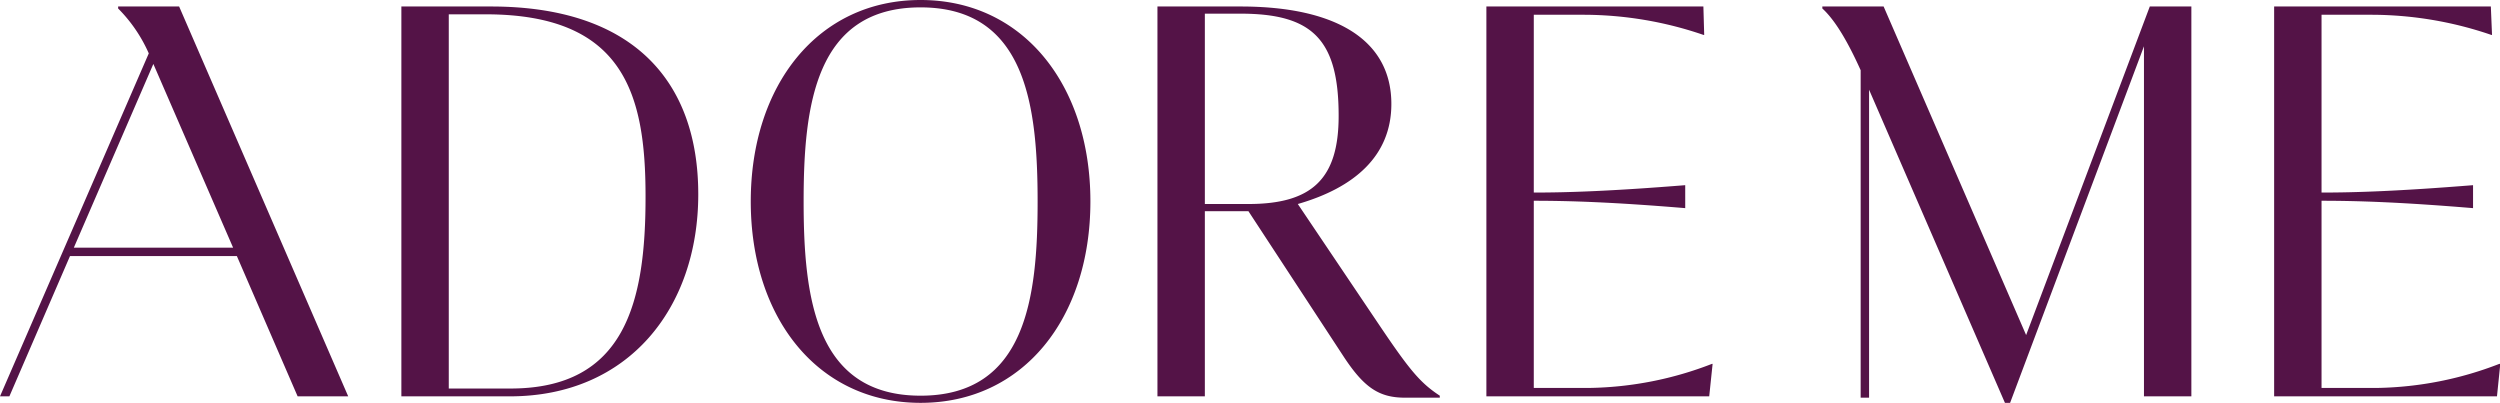 <svg viewBox="0 0 338.59 54.56" xmlns="http://www.w3.org/2000/svg"><defs><style>.cls-1{fill:#541347;}</style></defs><g id="Layer_2"><g id="Layer_1-2"><path d="M16,.88v.27a20.09,20.09,0,0,1,4.15,6.08L0,53.68H1.27l8.21-19h22.6l8.23,19h6.85L24.26.88ZM10,33.54,20.77,8.66l10.8,24.88ZM66.5.88H54.36v52.8H69.05c16.11,0,25.52-12,25.52-27.37S85.69.88,66.5.88Zm2.64,51.74H60.78V1.94h5c18.74,0,21.65,10.82,21.65,24.64C87.45,41,84.63,52.62,69.14,52.62ZM124.68,0c-13.9,0-23,11.53-23,27.28s9.06,27.28,23,27.28,23-11.53,23-27.28S138.59,0,124.68,0Zm0,53.59c-14.25,0-15.84-13.29-15.84-26.31S110.43,1,124.68,1s15.85,13.29,15.85,26.31S138.94,53.59,124.68,53.59ZM338.5,49.28A47.68,47.68,0,0,1,322,52.54h-7.58V27.19c4.76,0,10.66.18,20.52,1V25.08c-9.86.79-15.76,1-20.52,1V2h6.87a50.24,50.24,0,0,1,16.13,2.73h.09L337.35.88H308v52.8h30.18l.45-4.4ZM215.3,52.54h-7.57V27.19c4.75,0,10.66.18,20.51,1V25.08c-9.85.79-15.76,1-20.51,1V2h6.87a50.19,50.19,0,0,1,16.12,2.73h.09L230.7.88H201.31v52.8h30.18l.46-4.4h-.09A47.72,47.72,0,0,1,215.3,52.54Zm59.11-7.16L255.11.88h-8.3v.27C248.65,2.82,250.42,6,252,9.51V53.86h1.14V12.15l18.4,42.41h.7L290.37,6.27V53.68h6.42V.88h-5.63ZM186.72,43.9,175.77,27.63c7.65-2.2,12.67-6.51,12.67-13.55,0-8.54-7.3-13.2-20.42-13.2H156.76v52.8h6.42V28.6h5.9l12.85,19.62c2.8,4.28,4.84,5.64,8.36,5.64H195v-.27C192.31,51.83,190.86,50.05,186.72,43.9ZM169.08,27.63h-5.9V1.85H168c9.68,0,13.3,3.43,13.3,13.81C181.32,24.29,177.62,27.63,169.08,27.63Z" class="cls-1"></path></g></g></svg>